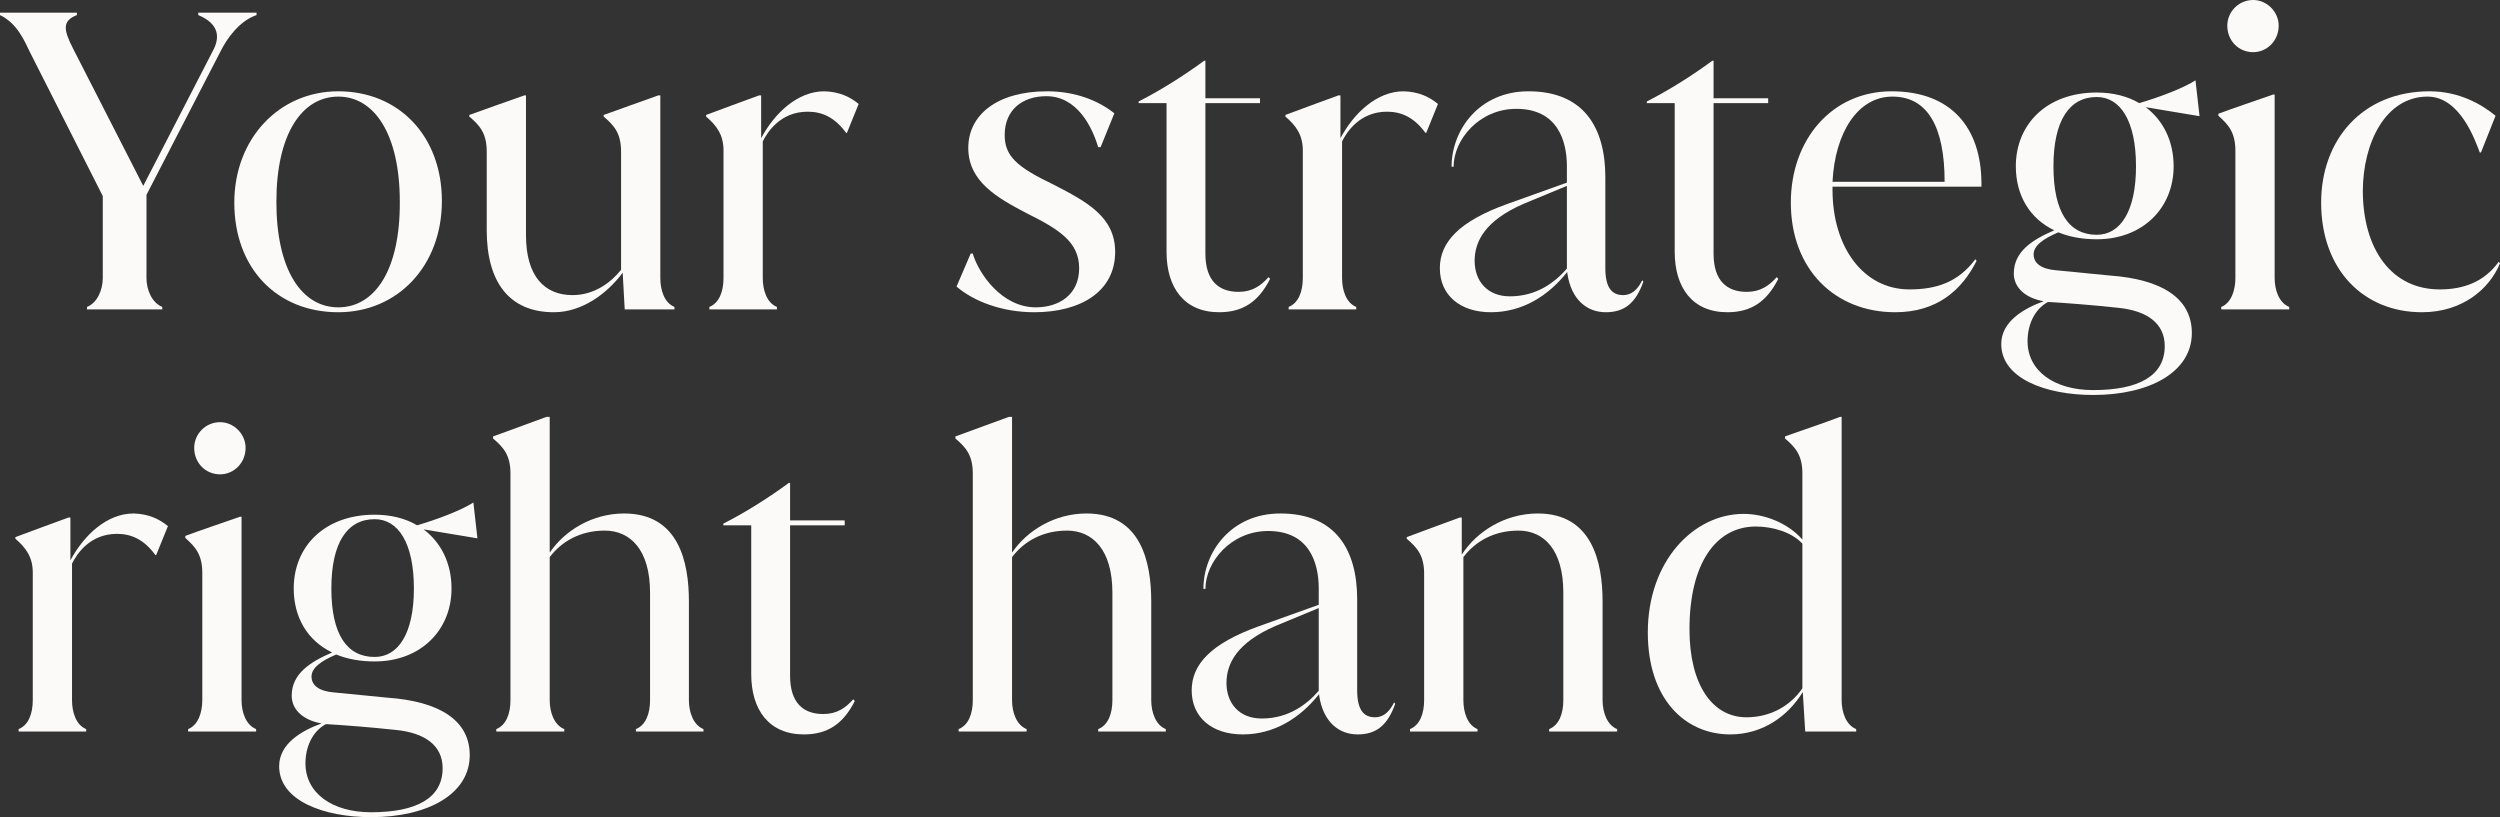 <?xml version="1.0" encoding="utf-8"?>
<svg xmlns="http://www.w3.org/2000/svg" fill="none" height="100%" overflow="visible" preserveAspectRatio="none" style="display: block;" viewBox="0 0 309 101" width="100%">
<rect x="0" y="0" width="309" height="101" fill="#333333" stroke="none"/>
<g id="Your strategic right hand">
<path d="M24.507 1.864V1.562H31.709V1.864C29.608 2.569 28.058 4.736 27.258 6.348L18.105 24.082V34.36C18.105 35.871 18.805 37.433 20.056 37.937V38.239H10.753V37.937C12.003 37.433 12.704 35.871 12.704 34.36V24.233L3.701 6.449C3.001 4.988 2.101 2.872 0 1.864V1.562H9.503V1.864C7.702 2.569 7.802 3.627 9.053 6.046L17.705 22.974L26.357 6.197C27.207 4.585 27.058 2.922 24.507 1.864Z" fill="#FBFAF9"/>
<path d="M41.813 38.592C34.261 38.592 28.96 33.201 28.96 25.04C28.96 17.18 34.462 11.285 41.813 11.285C49.316 11.285 54.617 16.827 54.617 24.838C54.617 32.849 49.166 38.592 41.813 38.592ZM41.813 37.987C46.315 37.987 49.466 33.403 49.416 24.939C49.416 16.575 46.265 11.94 41.813 11.94C37.312 11.94 34.161 16.575 34.161 24.939C34.161 33.403 37.312 37.987 41.813 37.987Z" fill="#FBFAF9"/>
<path d="M81.616 11.789V34.36C81.616 35.871 82.116 37.433 83.366 37.937V38.239H77.214L76.964 33.705C75.014 36.325 71.913 38.592 68.462 38.592C62.86 38.592 60.16 34.763 60.16 28.465V18.742C60.16 16.475 59.309 15.517 58.009 14.409V14.207C59.66 13.603 62.81 12.495 64.811 11.789H65.011V29.07C65.011 34.158 67.312 36.476 70.763 36.476C73.463 36.476 75.514 34.914 76.764 33.352V18.742C76.764 16.475 75.914 15.517 74.614 14.409V14.207L81.365 11.789H81.616Z" fill="#FBFAF9"/>
<path d="M101.88 11.285C103.78 11.336 105.081 11.991 106.131 12.847L104.681 16.424H104.581C103.18 14.51 101.63 13.805 99.829 13.805C96.428 13.805 94.828 16.374 94.278 17.482V34.36C94.278 35.871 94.778 37.433 96.028 37.937V38.239H87.676V37.937C88.926 37.433 89.426 35.972 89.426 34.36V18.591C89.426 16.676 88.576 15.517 87.276 14.409V14.207C89.126 13.502 91.927 12.495 93.828 11.789H94.078V17.079C95.778 13.905 98.629 11.285 101.88 11.285Z" fill="#FBFAF9"/>
<path d="M127.831 38.592C123.83 38.592 120.329 37.232 118.228 35.418L119.979 31.337H120.229C120.979 33.856 123.83 37.987 128.031 37.987C130.832 37.987 133.383 36.476 133.383 33.151C133.383 29.876 130.832 28.314 126.881 26.349C123.33 24.485 119.679 22.47 119.679 18.288C119.679 14.207 123.23 11.285 129.432 11.285C132.933 11.285 135.783 12.444 137.734 14.006L136.033 18.188H135.733C134.983 15.669 133.133 11.89 129.332 11.89C126.281 11.89 124.18 13.653 124.18 16.676C124.18 19.246 125.58 20.606 130.232 22.823C134.333 24.939 137.834 26.803 137.834 31.136C137.834 36.023 133.583 38.592 127.831 38.592Z" fill="#FBFAF9"/>
<path d="M156.788 34.259L156.988 34.461C155.538 37.333 153.587 38.592 150.687 38.592C146.385 38.592 144.185 35.569 144.185 31.136V12.746H140.734V12.545C143.585 11.084 146.285 9.371 148.836 7.507H148.986V12.142H155.738V12.746H148.986V31.337C148.986 34.763 150.687 36.073 153.087 36.073C154.788 36.073 155.838 35.317 156.788 34.259Z" fill="#FBFAF9"/>
<path d="M173.482 11.285C175.382 11.336 176.683 11.991 177.733 12.847L176.282 16.424H176.182C174.782 14.51 173.232 13.805 171.431 13.805C168.03 13.805 166.43 16.374 165.88 17.482V34.36C165.88 35.871 166.38 37.433 167.63 37.937V38.239H159.278V37.937C160.528 37.433 161.028 35.972 161.028 34.36V18.591C161.028 16.676 160.178 15.517 158.878 14.409V14.207C160.728 13.502 163.529 12.495 165.429 11.789H165.679V17.079C167.38 13.905 170.231 11.285 173.482 11.285Z" fill="#FBFAF9"/>
<path d="M202.971 34.662H203.021L203.121 34.813C202.171 37.484 200.77 38.592 198.47 38.592C196.269 38.592 194.219 37.181 193.718 33.755V33.604C191.368 36.577 188.167 38.592 184.266 38.592C180.465 38.592 177.964 36.476 177.964 33.151C177.964 29.927 180.365 27.357 186.216 25.241L193.668 22.571V20.555C193.668 17.331 192.468 13.452 187.417 13.452C182.815 13.452 179.665 17.281 179.665 20.606H179.415C179.415 16.072 182.815 11.285 188.917 11.285C195.719 11.285 198.42 15.719 198.42 21.916V33.151C198.42 35.62 199.27 36.476 200.62 36.476C201.521 36.476 202.321 35.972 202.971 34.662ZM186.617 36.627C189.967 36.627 192.218 34.864 193.668 33.201V22.974L188.317 25.191C183.566 27.256 182.265 29.826 182.265 32.244C182.265 34.713 183.816 36.627 186.617 36.627Z" fill="#FBFAF9"/>
<path d="M219.599 34.259L219.799 34.461C218.348 37.333 216.398 38.592 213.497 38.592C209.196 38.592 206.995 35.569 206.995 31.136V12.746H203.544V12.545C206.395 11.084 209.096 9.371 211.646 7.507H211.797V12.142H218.548V12.746H211.797V31.337C211.797 34.763 213.497 36.073 215.898 36.073C217.598 36.073 218.648 35.317 219.599 34.259Z" fill="#FBFAF9"/>
<path d="M244.905 23.075H226.5V23.478C226.5 30.531 230.301 35.771 236.002 35.771C239.303 35.771 242.004 34.914 244.155 32.042L244.305 32.244C242.504 35.821 239.453 38.592 234.252 38.592C226.8 38.592 221.348 33.302 221.348 25.04C221.348 17.281 226.4 11.285 233.802 11.285C241.204 11.285 244.855 15.82 244.905 22.571V23.075ZM233.902 11.94C229.601 11.94 226.8 16.424 226.5 22.47H240.354C240.354 15.669 238.253 11.94 233.902 11.94Z" fill="#FBFAF9"/>
<path d="M254.107 33.403L260.809 34.058C267.061 34.511 270.912 36.778 270.912 41.161C270.912 45.948 265.76 48.819 258.708 48.819C252.907 48.819 247.355 46.804 247.355 42.522C247.355 39.751 250.106 38.139 252.607 37.232C250.456 36.879 248.906 35.62 248.906 33.806C248.906 31.085 251.206 29.624 253.907 28.465C250.856 27.004 249.156 24.133 249.156 20.555C249.156 15.366 252.957 11.437 259.158 11.437C261.159 11.437 262.96 11.89 264.41 12.746C266.811 12.041 269.811 10.933 271.362 9.925L271.862 14.359L265.21 13.25C267.361 14.863 268.661 17.432 268.661 20.555C268.661 25.694 264.86 29.574 259.158 29.574C257.358 29.574 255.758 29.271 254.407 28.717C252.507 29.523 251.356 30.38 251.356 31.438C251.356 32.546 252.307 33.252 254.107 33.403ZM259.158 11.991C255.758 11.991 253.807 14.913 253.807 20.555C253.807 26.198 255.708 29.02 259.158 29.02C262.059 29.02 264.01 26.148 264.01 20.555C264.01 14.913 262.059 11.991 259.158 11.991ZM258.708 48.215C264.36 48.215 267.561 46.452 267.561 42.774C267.561 39.952 265.36 38.391 261.759 38.038C258.508 37.685 255.057 37.433 253.357 37.333H253.107C251.456 38.239 250.606 40.154 250.606 42.169C250.606 45.847 253.907 48.215 258.708 48.215Z" fill="#FBFAF9"/>
<path d="M278.495 6.449C276.695 6.449 275.294 5.038 275.294 3.174C275.294 1.461 276.695 0 278.495 0C280.196 0 281.646 1.461 281.646 3.174C281.646 5.038 280.196 6.449 278.495 6.449ZM282.946 38.239H274.544V37.937C275.794 37.433 276.294 35.871 276.294 34.36V18.641C276.294 16.374 275.444 15.417 274.194 14.308V14.056C275.794 13.452 278.945 12.394 280.946 11.688H281.146V34.36C281.146 35.871 281.696 37.433 282.946 37.937V38.239Z" fill="#FBFAF9"/>
<path d="M299.347 38.592C292.145 38.592 286.894 33.352 286.894 25.04C286.894 17.281 291.995 11.285 300.298 11.285C303.949 11.285 306.749 12.898 308.45 14.308L306.649 18.843H306.499C305.949 17.432 304.099 11.94 300.048 11.94C294.896 11.94 292.045 17.583 292.045 23.679C292.095 30.833 295.596 35.771 301.548 35.771C304.399 35.771 306.999 34.914 308.85 32.345L309 32.546C307.7 35.72 304.349 38.592 299.347 38.592Z" fill="#FBFAF9"/>
<path d="M16.505 63.466C18.405 63.516 19.706 64.171 20.756 65.028L19.305 68.605H19.205C17.805 66.69 16.255 65.985 14.454 65.985C11.053 65.985 9.453 68.555 8.902 69.663V86.541C8.902 88.052 9.403 89.614 10.653 90.118V90.42H2.301V90.118C3.551 89.614 4.051 88.153 4.051 86.541V70.771C4.051 68.857 3.201 67.698 1.901 66.59V66.388C3.751 65.683 6.552 64.675 8.452 63.97H8.702V69.26C10.403 66.086 13.254 63.466 16.505 63.466Z" fill="#FBFAF9"/>
<path d="M27.205 58.629C25.404 58.629 24.004 57.219 24.004 55.355C24.004 53.642 25.404 52.181 27.205 52.181C28.905 52.181 30.356 53.642 30.356 55.355C30.356 57.219 28.905 58.629 27.205 58.629ZM31.656 90.42H23.254V90.118C24.504 89.614 25.004 88.052 25.004 86.541V70.822C25.004 68.555 24.154 67.597 22.904 66.489V66.237C24.504 65.632 27.655 64.574 29.655 63.869H29.855V86.541C29.855 88.052 30.406 89.614 31.656 90.118V90.42Z" fill="#FBFAF9"/>
<path d="M41.255 85.583L47.957 86.238C54.209 86.692 58.06 88.959 58.06 93.342C58.06 98.128 52.908 101 45.856 101C40.055 101 34.503 98.985 34.503 94.702C34.503 91.931 37.254 90.319 39.755 89.412C37.604 89.06 36.054 87.8 36.054 85.986C36.054 83.266 38.354 81.805 41.055 80.646C38.004 79.185 36.304 76.313 36.304 72.736C36.304 67.547 40.105 63.617 46.307 63.617C48.307 63.617 50.108 64.07 51.558 64.927C53.959 64.222 56.959 63.113 58.51 62.106L59.01 66.539L52.358 65.431C54.509 67.043 55.809 69.612 55.809 72.736C55.809 77.875 52.008 81.754 46.307 81.754C44.506 81.754 42.906 81.452 41.555 80.898C39.655 81.704 38.504 82.561 38.504 83.618C38.504 84.727 39.455 85.432 41.255 85.583ZM46.307 64.171C42.906 64.171 40.955 67.093 40.955 72.736C40.955 78.379 42.856 81.2 46.307 81.2C49.207 81.2 51.158 78.328 51.158 72.736C51.158 67.093 49.207 64.171 46.307 64.171ZM45.856 100.395C51.508 100.395 54.709 98.632 54.709 94.954C54.709 92.133 52.508 90.571 48.907 90.218C45.656 89.866 42.205 89.614 40.505 89.513H40.255C38.604 90.42 37.754 92.334 37.754 94.35C37.754 98.028 41.055 100.395 45.856 100.395Z" fill="#FBFAF9"/>
<path d="M85.149 74.348V86.541C85.149 88.052 85.699 89.614 86.949 90.118V90.42H78.597V90.118C79.847 89.614 80.347 88.153 80.347 86.541V73.24C80.347 67.95 77.897 65.582 74.746 65.582C71.745 65.582 69.444 66.892 67.944 68.857V86.541C67.944 88.052 68.494 89.614 69.744 90.118V90.42H61.342V90.118C62.592 89.614 63.093 88.153 63.093 86.541V58.529C63.093 56.261 62.242 55.304 60.942 54.196V53.944L67.544 51.526H67.944V68.303C69.794 65.582 73.195 63.466 77.146 63.466C83.898 63.466 85.149 69.461 85.149 74.348Z" fill="#FBFAF9"/>
<path d="M105.456 86.44L105.656 86.641C104.205 89.513 102.255 90.773 99.354 90.773C95.053 90.773 92.852 87.75 92.852 83.316V64.927H89.401V64.725C92.252 63.264 94.953 61.551 97.504 59.687H97.654V64.323H104.405V64.927H97.654V83.518C97.654 86.944 99.354 88.254 101.755 88.254C103.455 88.254 104.505 87.498 105.456 86.44Z" fill="#FBFAF9"/>
<path d="M142.293 74.348V86.541C142.293 88.052 142.843 89.614 144.094 90.118V90.42H135.741V90.118C136.992 89.614 137.492 88.153 137.492 86.541V73.24C137.492 67.95 135.041 65.582 131.89 65.582C128.89 65.582 126.589 66.892 125.089 68.857V86.541C125.089 88.052 125.639 89.614 126.889 90.118V90.42H118.487V90.118C119.737 89.614 120.237 88.153 120.237 86.541V58.529C120.237 56.261 119.387 55.304 118.087 54.196V53.944L124.688 51.526H125.089V68.303C126.939 65.582 130.34 63.466 134.291 63.466C141.043 63.466 142.293 69.461 142.293 74.348Z" fill="#FBFAF9"/>
<path d="M172.298 86.843H172.348L172.449 86.994C171.498 89.664 170.098 90.773 167.797 90.773C165.597 90.773 163.546 89.362 163.046 85.936V85.785C160.695 88.757 157.494 90.773 153.593 90.773C149.792 90.773 147.292 88.657 147.292 85.331C147.292 82.107 149.692 79.538 155.544 77.422L162.996 74.751V72.736C162.996 69.512 161.796 65.632 156.744 65.632C152.143 65.632 148.992 69.461 148.992 72.787H148.742C148.742 68.252 152.143 63.466 158.245 63.466C165.046 63.466 167.747 67.9 167.747 74.096V85.331C167.747 87.8 168.597 88.657 169.948 88.657C170.848 88.657 171.648 88.153 172.298 86.843ZM155.944 88.808C159.295 88.808 161.546 87.044 162.996 85.382V75.154L157.644 77.371C152.893 79.437 151.593 82.006 151.593 84.425C151.593 86.893 153.143 88.808 155.944 88.808Z" fill="#FBFAF9"/>
<path d="M198.079 74.348V86.541C198.079 88.052 198.629 89.614 199.879 90.118V90.42H191.477V90.118C192.727 89.614 193.227 88.153 193.227 86.541V73.24C193.227 67.95 190.827 65.582 187.676 65.582C184.675 65.582 182.374 66.892 180.874 68.857V86.541C180.874 88.052 181.374 89.614 182.624 90.118V90.42H174.272V90.118C175.522 89.614 176.023 88.153 176.023 86.541V70.922C176.023 68.655 175.172 67.698 173.872 66.59V66.388C175.722 65.683 178.523 64.675 180.424 63.97H180.674V68.555C182.524 65.683 186.025 63.466 190.076 63.466C196.778 63.466 198.079 69.461 198.079 74.348Z" fill="#FBFAF9"/>
<path d="M227.425 51.526H227.626V86.541C227.626 88.052 228.176 89.614 229.426 90.118V90.42H223.124L222.824 85.533C220.974 88.556 217.823 90.773 213.872 90.773C208.22 90.773 203.669 86.339 203.669 78.177C203.669 69.361 209.32 63.516 215.522 63.516C218.123 63.516 221.024 64.675 222.774 66.69V58.529C222.774 56.261 221.924 55.304 220.624 54.196V53.944C222.274 53.339 225.475 52.281 227.425 51.526ZM215.872 88.657C218.873 88.657 221.324 87.195 222.774 85.079V67.194C221.424 65.733 219.023 65.078 217.023 65.078C212.071 65.078 208.82 69.663 208.82 77.774C208.82 84.677 211.671 88.657 215.872 88.657Z" fill="#FBFAF9"/>
</g>
</svg>